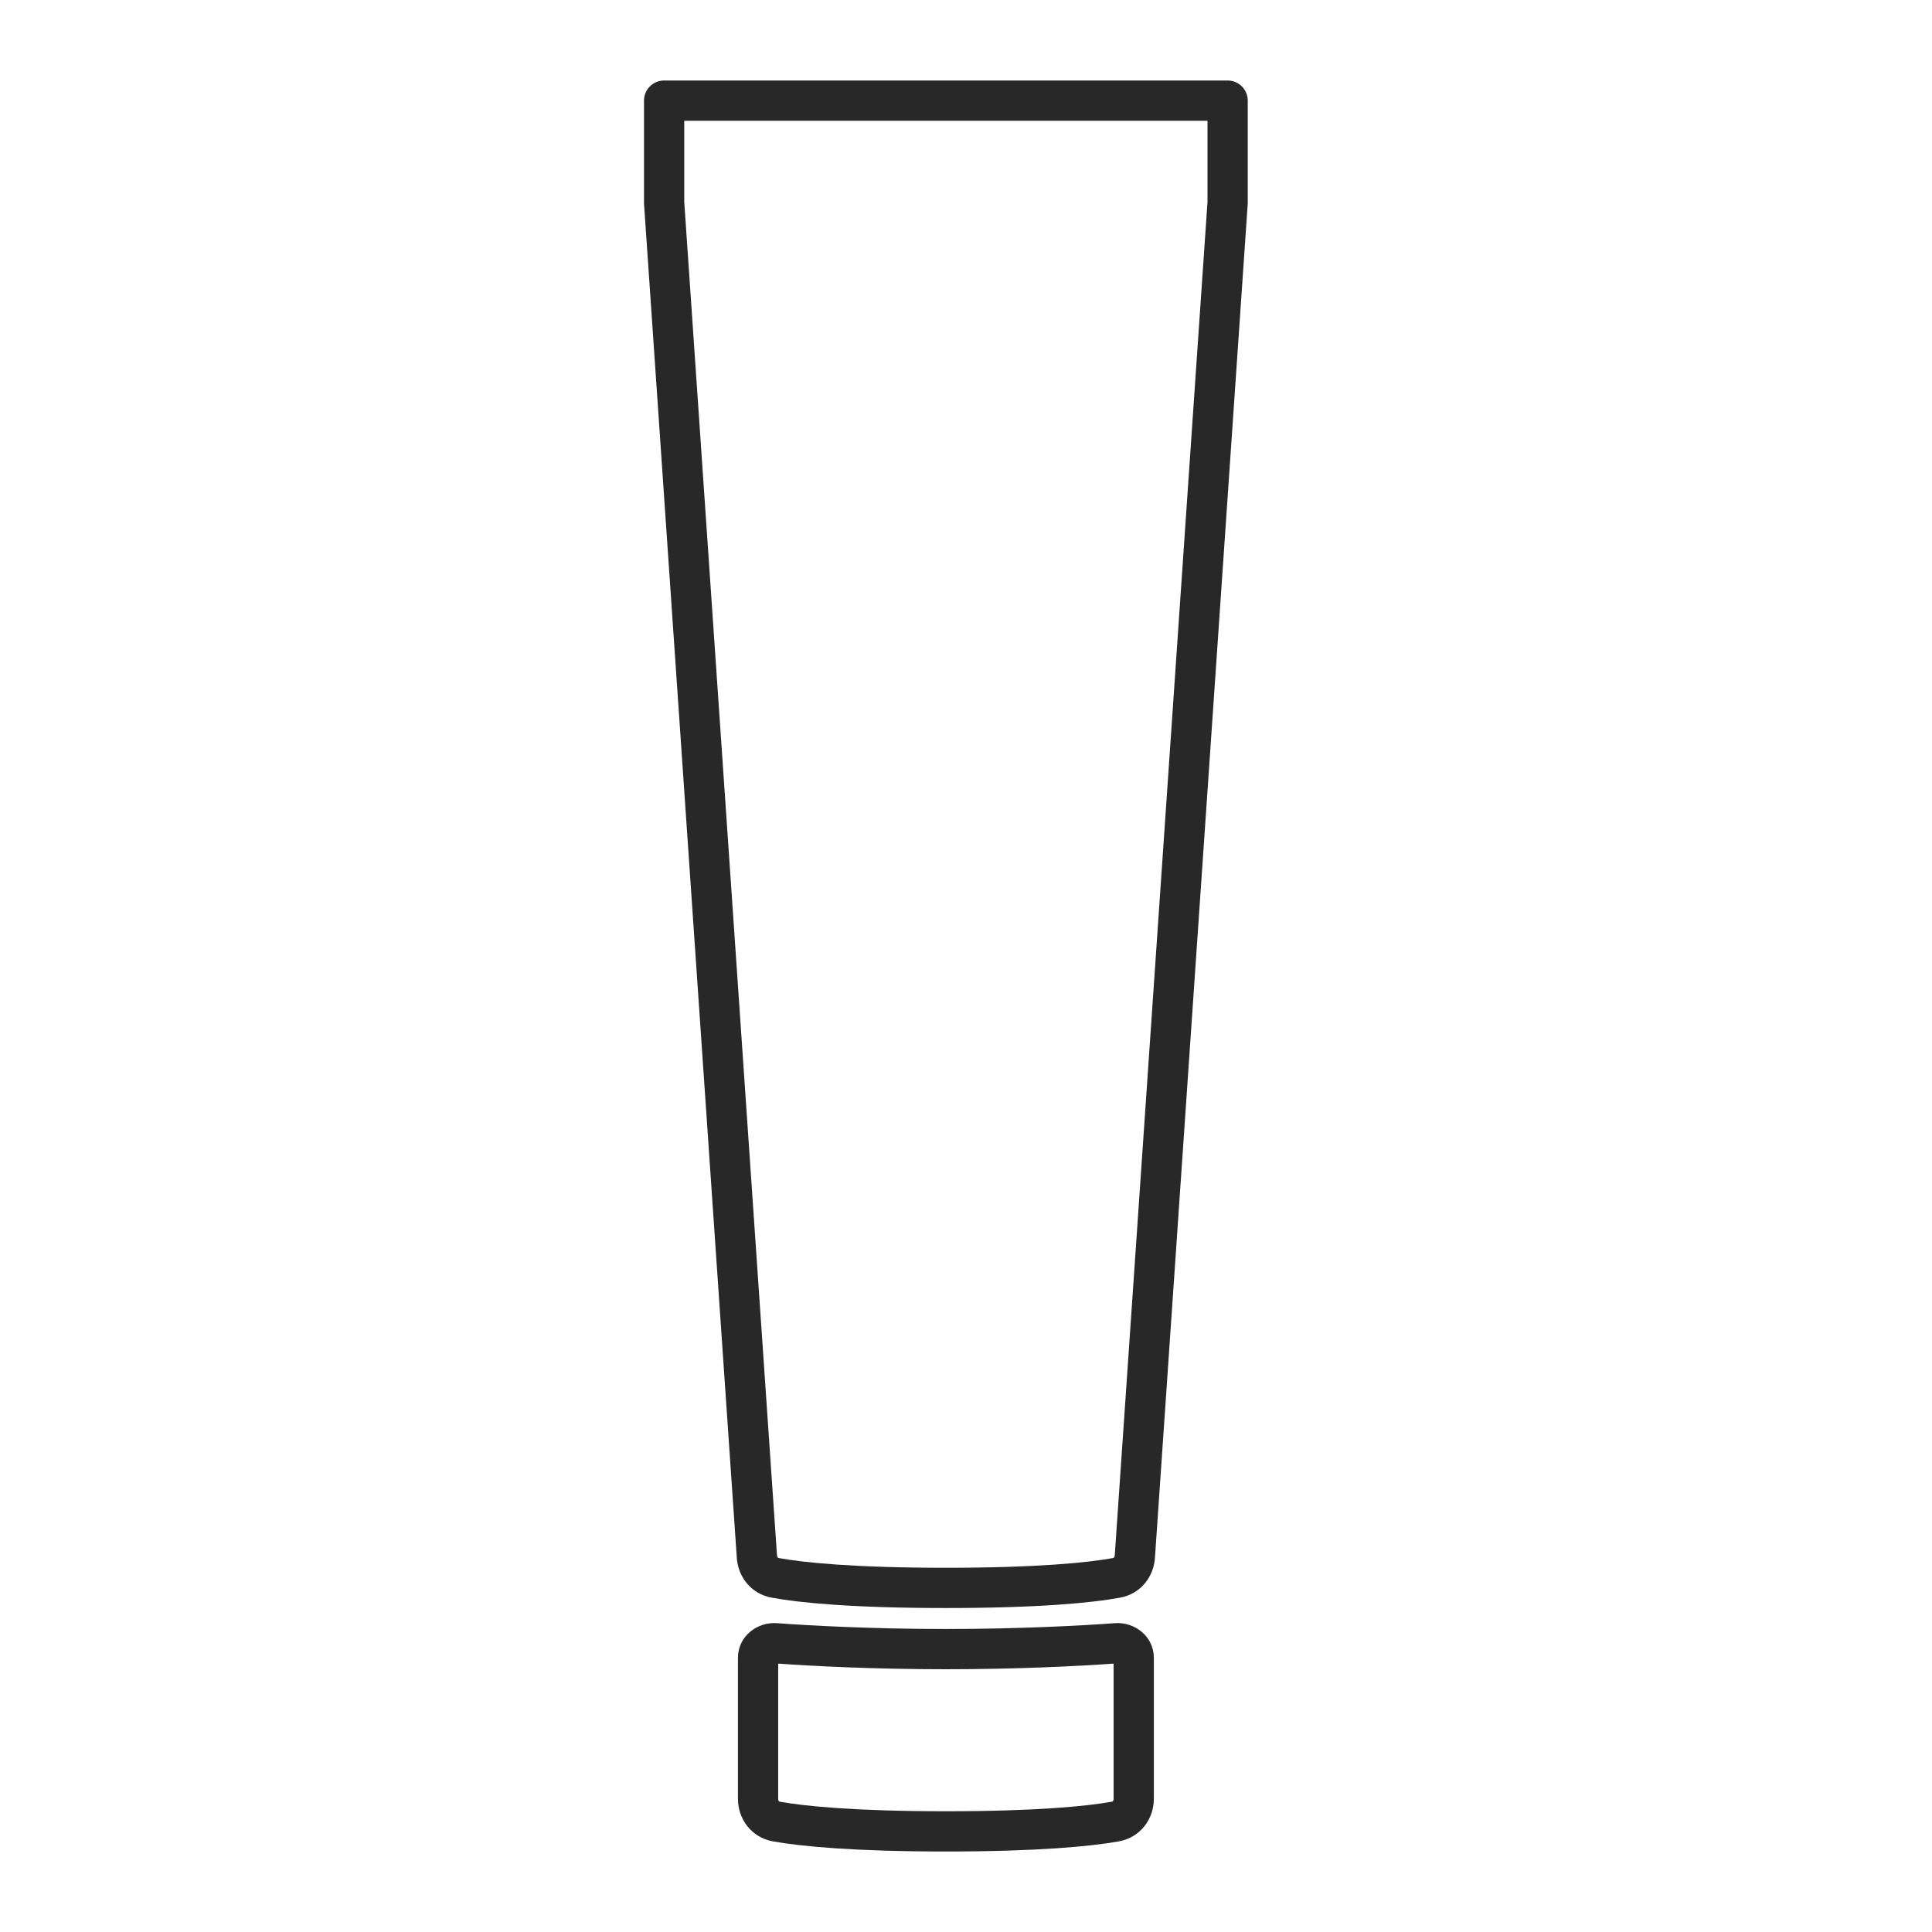 <svg width="48" height="48" viewBox="0 0 48 48" fill="none" xmlns="http://www.w3.org/2000/svg">
<path fill-rule="evenodd" clip-rule="evenodd" d="M27.667 41.332C26.782 41.395 25.249 41.472 23.5 41.472C21.751 41.472 20.218 41.395 19.334 41.332V44.69C19.334 44.723 19.343 44.741 19.349 44.748C19.352 44.751 19.355 44.754 19.358 44.756C19.362 44.758 19.37 44.762 19.384 44.764C19.985 44.873 21.253 45 23.5 45C25.747 45 27.015 44.873 27.616 44.764C27.631 44.762 27.638 44.758 27.642 44.756C27.646 44.754 27.649 44.751 27.651 44.748C27.657 44.741 27.667 44.723 27.667 44.69V41.332ZM27.703 40.327C28.18 40.292 28.667 40.645 28.667 41.191V44.69C28.667 45.18 28.346 45.649 27.794 45.749C27.109 45.872 25.773 46 23.5 46C21.227 46 19.891 45.872 19.206 45.749C18.654 45.649 18.334 45.18 18.334 44.69V41.191C18.334 40.645 18.821 40.292 19.297 40.327C20.141 40.389 21.705 40.472 23.5 40.472C25.295 40.472 26.86 40.389 27.703 40.327Z" fill="#282829"/>
<path fill-rule="evenodd" clip-rule="evenodd" d="M16 2.5C16 2.224 16.224 2 16.5 2H30.5C30.776 2 31 2.224 31 2.5V5.036C31 5.047 31 5.059 30.999 5.07L28.694 38.707C28.663 39.165 28.351 39.596 27.83 39.693C27.155 39.819 25.812 39.951 23.5 39.951C21.188 39.951 19.845 39.819 19.17 39.693C18.649 39.596 18.337 39.165 18.306 38.707L16.001 5.07C16 5.059 16 5.047 16 5.036V2.5ZM17 3V5.019L19.304 38.639C19.306 38.67 19.316 38.687 19.322 38.694C19.325 38.698 19.328 38.7 19.331 38.703C19.335 38.705 19.341 38.708 19.354 38.71C19.941 38.819 21.214 38.951 23.5 38.951C25.786 38.951 27.059 38.819 27.646 38.71C27.659 38.708 27.665 38.705 27.669 38.703C27.672 38.7 27.675 38.698 27.678 38.694C27.684 38.687 27.694 38.67 27.696 38.639L30 5.019V3H17Z" fill="#282829"/>
</svg>
